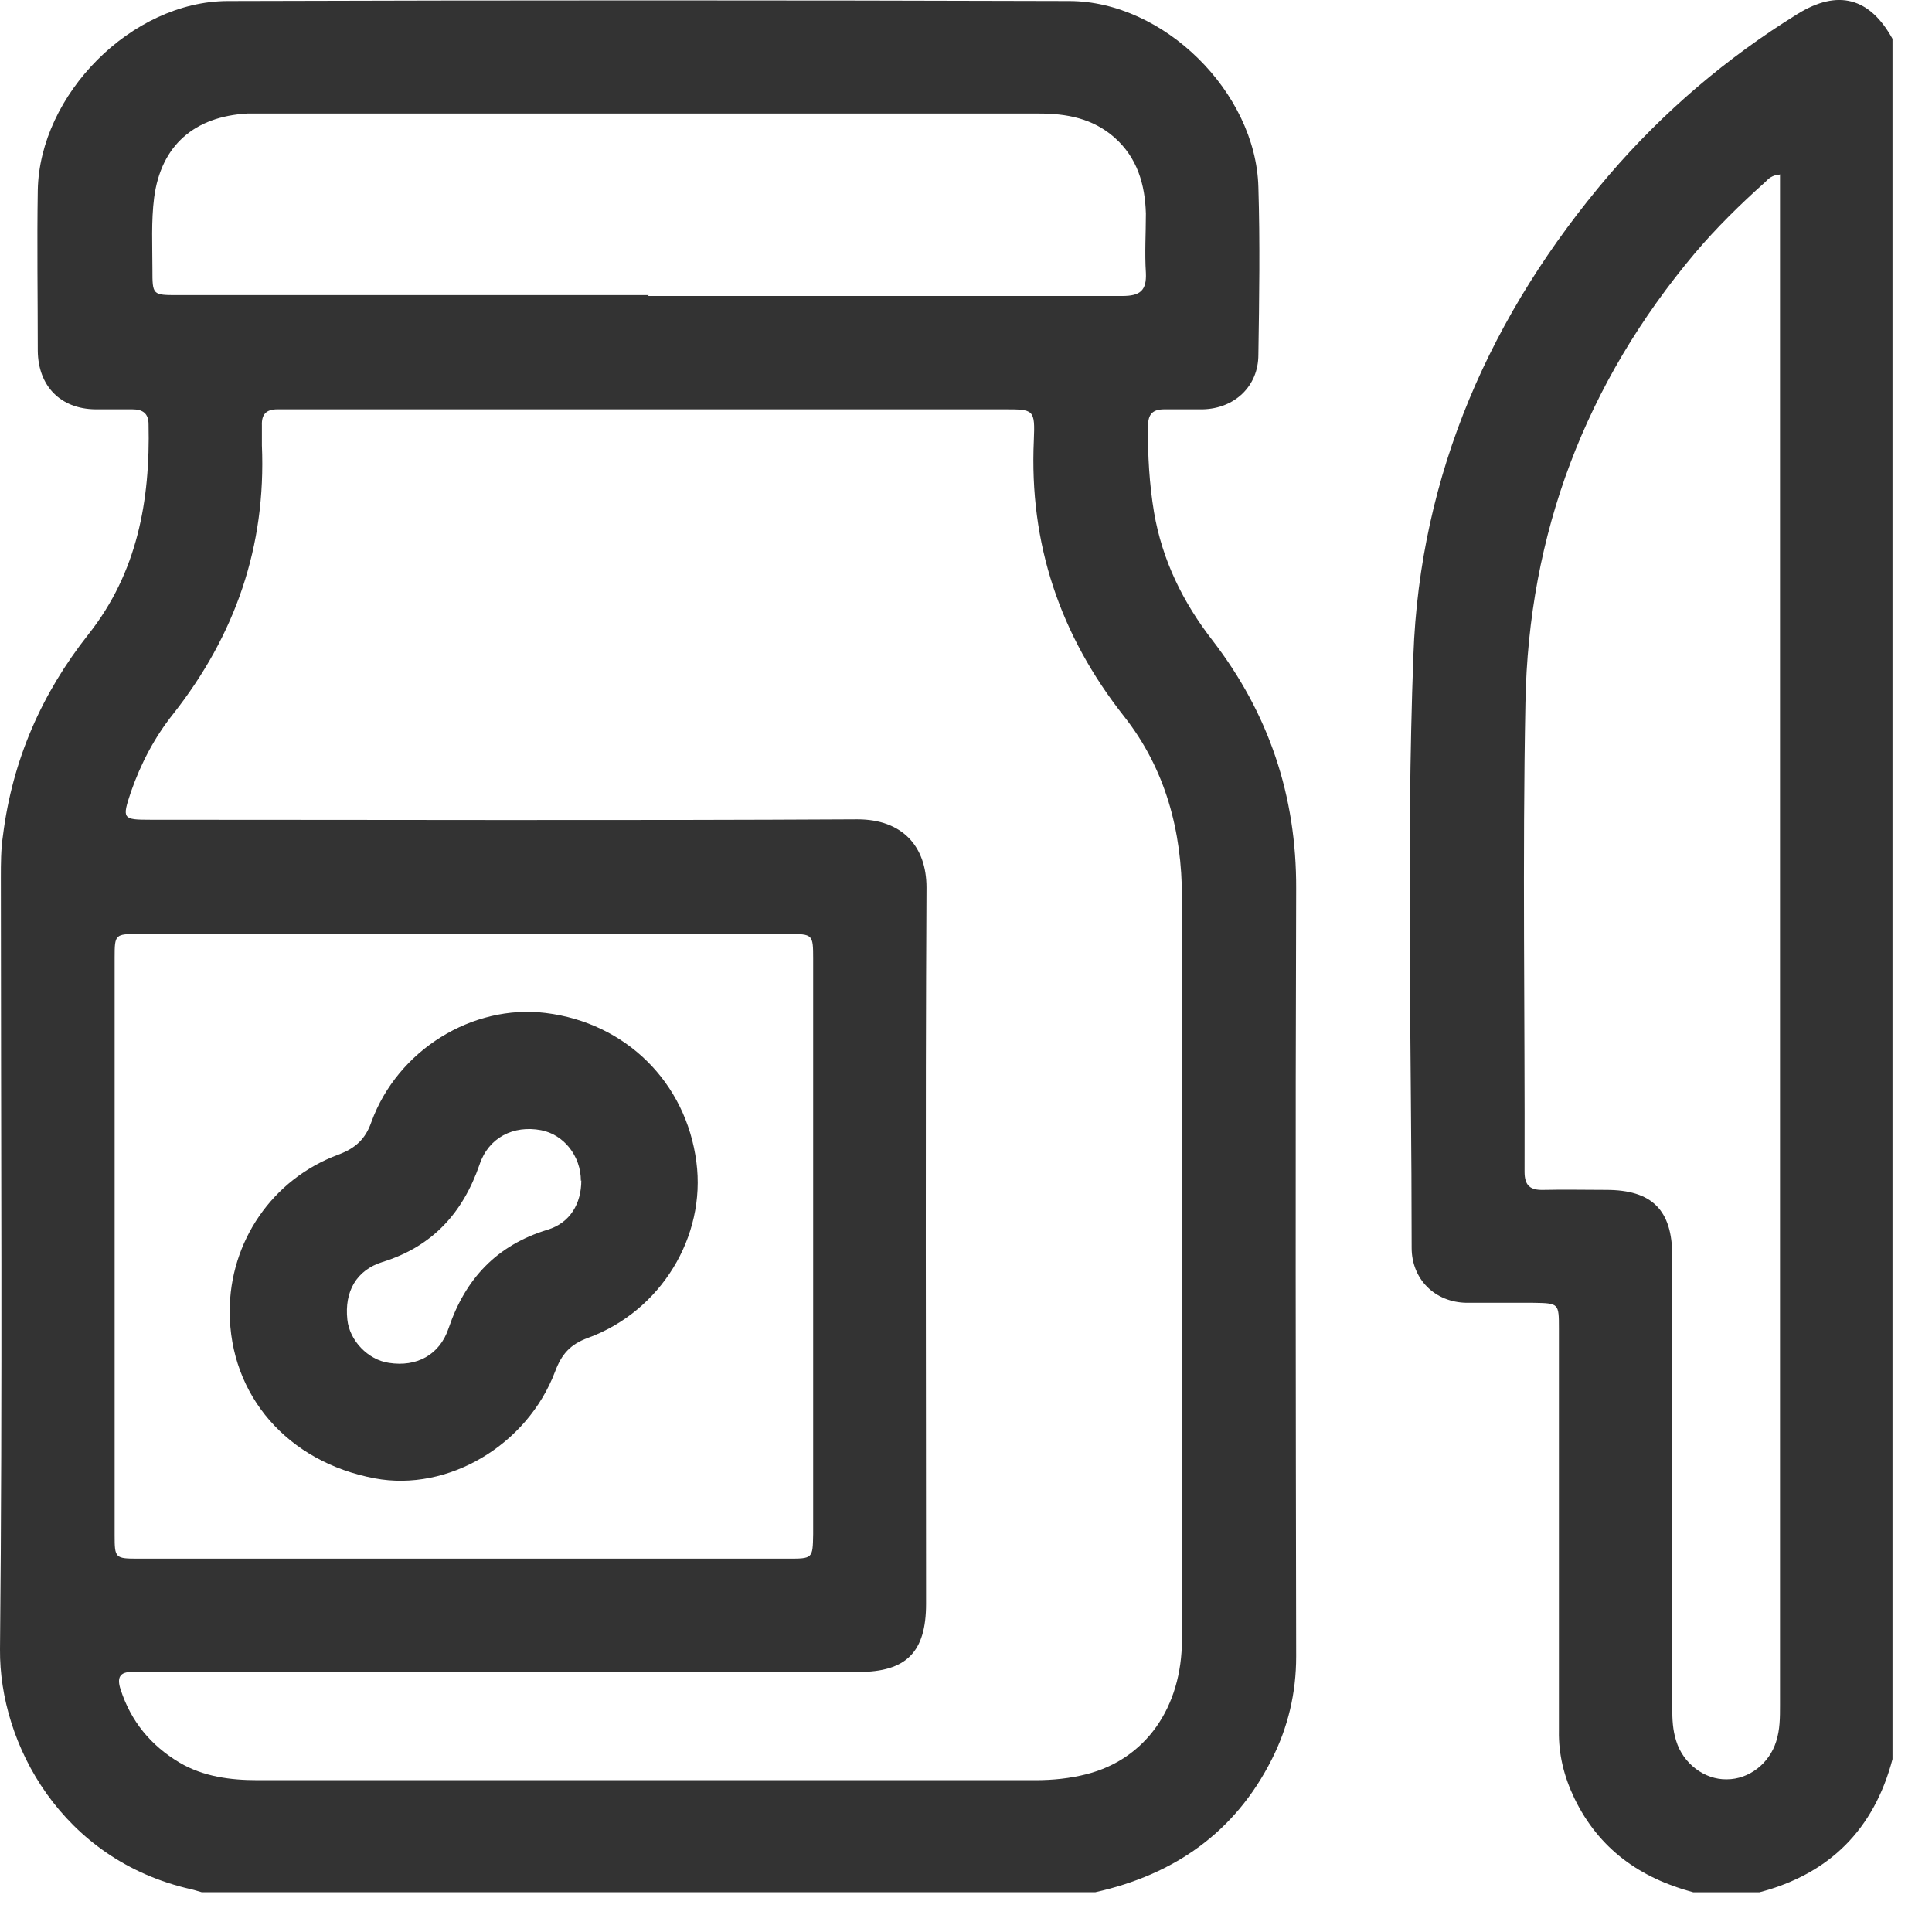 <svg width="45" height="45" viewBox="0 0 45 45" fill="none" xmlns="http://www.w3.org/2000/svg">
<path d="M25.51 44.074H4.7C4.62 44.054 4.54 44.024 4.45 44.004C1.44 43.324 -0.02 40.624 0 38.414C0.06 32.424 0.02 26.434 0.02 20.444C0.02 20.114 0.02 19.784 0.07 19.454C0.29 17.704 0.97 16.154 2.06 14.774C3.2 13.334 3.5 11.654 3.46 9.884C3.46 9.624 3.32 9.534 3.08 9.534C2.79 9.534 2.51 9.534 2.22 9.534C1.41 9.524 0.89 8.994 0.88 8.174C0.88 6.924 0.86 5.684 0.88 4.434C0.92 2.204 3.06 0.034 5.3 0.024C11.83 0.004 18.37 0.004 24.9 0.024C27.11 0.024 29.25 2.154 29.31 4.354C29.35 5.654 29.33 6.964 29.31 8.264C29.31 8.994 28.76 9.514 28.02 9.534C27.72 9.534 27.42 9.534 27.12 9.534C26.84 9.534 26.74 9.654 26.74 9.924C26.73 10.594 26.77 11.274 26.88 11.934C27.07 13.044 27.55 14.024 28.24 14.914C29.55 16.614 30.2 18.534 30.19 20.704C30.17 26.664 30.18 32.624 30.19 38.584C30.19 39.434 30 40.234 29.62 40.984C28.76 42.684 27.35 43.664 25.51 44.074ZM15.09 41.464C18.1 41.464 21.11 41.464 24.12 41.464C24.52 41.464 24.92 41.424 25.31 41.324C26.68 40.974 27.53 39.774 27.53 38.184C27.53 32.424 27.53 26.664 27.53 20.904C27.53 19.364 27.15 17.914 26.18 16.684C24.69 14.794 23.97 12.664 24.08 10.254C24.11 9.534 24.08 9.534 23.39 9.534C17.86 9.534 12.33 9.534 6.8 9.534C6.69 9.534 6.57 9.534 6.46 9.534C6.2 9.534 6.09 9.654 6.1 9.904C6.1 10.064 6.1 10.224 6.1 10.374C6.2 12.724 5.48 14.794 4.03 16.634C3.6 17.174 3.28 17.784 3.05 18.444C2.84 19.074 2.85 19.094 3.51 19.094C9 19.094 14.49 19.114 19.97 19.084C21.02 19.084 21.58 19.714 21.58 20.674C21.55 26.234 21.57 31.794 21.57 37.354C21.57 38.484 21.11 38.944 19.99 38.944C14.49 38.944 8.99 38.944 3.48 38.944C3.35 38.944 3.22 38.944 3.09 38.944C2.78 38.934 2.72 39.084 2.81 39.354C3.05 40.094 3.51 40.654 4.18 41.054C4.74 41.384 5.37 41.464 6 41.464C9.02 41.464 12.05 41.464 15.07 41.464H15.09ZM10.79 36.304C13.31 36.304 15.83 36.304 18.35 36.304C18.93 36.304 18.93 36.304 18.94 35.734C18.94 31.264 18.94 26.794 18.94 22.324C18.94 21.764 18.93 21.754 18.36 21.754C13.32 21.754 8.28 21.754 3.23 21.754C2.68 21.754 2.67 21.764 2.67 22.304C2.67 26.784 2.67 31.274 2.67 35.754C2.67 36.294 2.68 36.304 3.23 36.304C5.75 36.304 8.27 36.304 10.79 36.304ZM15.09 6.894C18.77 6.894 22.46 6.894 26.14 6.894C26.55 6.894 26.71 6.774 26.69 6.354C26.66 5.894 26.69 5.434 26.69 4.974C26.67 4.294 26.49 3.674 25.96 3.204C25.45 2.754 24.84 2.644 24.2 2.644C18.15 2.644 12.11 2.644 6.06 2.644C5.96 2.644 5.86 2.644 5.76 2.644C4.53 2.714 3.75 3.384 3.59 4.604C3.52 5.154 3.55 5.714 3.55 6.274C3.55 6.874 3.55 6.874 4.15 6.874C7.8 6.874 11.46 6.874 15.11 6.874L15.09 6.894Z" fill="#333333"/>
<path d="M39.44 44.075C38.2 43.745 37.24 43.065 36.67 41.885C36.43 41.385 36.3 40.864 36.31 40.315C36.31 37.194 36.31 34.075 36.31 30.945C36.31 30.355 36.31 30.355 35.71 30.345C35.19 30.345 34.68 30.345 34.16 30.345C33.42 30.334 32.88 29.794 32.88 29.064C32.88 24.465 32.75 19.864 32.92 15.274C33.07 11.044 34.72 7.304 37.48 4.074C38.75 2.595 40.22 1.345 41.87 0.324C42.81 -0.256 43.55 -0.056 44.08 0.904V40.974C43.65 42.605 42.62 43.645 40.98 44.075H39.43H39.44ZM41.47 4.064C41.27 4.074 41.19 4.165 41.11 4.245C40.53 4.764 39.98 5.304 39.48 5.894C36.93 8.925 35.6 12.425 35.53 16.375C35.46 20.015 35.52 23.654 35.51 27.294C35.51 27.614 35.64 27.724 35.95 27.715C36.44 27.704 36.92 27.715 37.41 27.715C38.48 27.715 38.95 28.184 38.95 29.255C38.95 32.764 38.95 36.275 38.95 39.785C38.95 40.044 38.96 40.294 39.04 40.544C39.2 41.075 39.7 41.455 40.22 41.444C40.74 41.444 41.21 41.075 41.37 40.565C41.46 40.285 41.46 40.005 41.46 39.715C41.46 27.994 41.46 16.274 41.46 4.564V4.074L41.47 4.064Z" fill="#333333"/>
<path d="M5.35 30.544C5.35 28.924 6.34 27.464 7.88 26.894C8.28 26.744 8.51 26.534 8.65 26.134C9.26 24.454 11.01 23.384 12.71 23.594C14.58 23.824 15.98 25.214 16.22 27.064C16.45 28.804 15.39 30.544 13.69 31.164C13.28 31.314 13.08 31.544 12.93 31.944C12.28 33.664 10.43 34.754 8.73 34.434C6.7 34.054 5.35 32.504 5.35 30.544ZM13.53 27.504C13.53 26.924 13.13 26.424 12.6 26.324C11.96 26.204 11.38 26.494 11.17 27.124C10.78 28.254 10.07 29.034 8.91 29.394C8.3 29.584 8.02 30.084 8.09 30.734C8.14 31.224 8.57 31.674 9.06 31.744C9.7 31.844 10.24 31.564 10.45 30.934C10.84 29.784 11.57 29.004 12.75 28.644C13.28 28.484 13.54 28.034 13.54 27.494L13.53 27.504Z" fill="#333333"/>
</svg>
